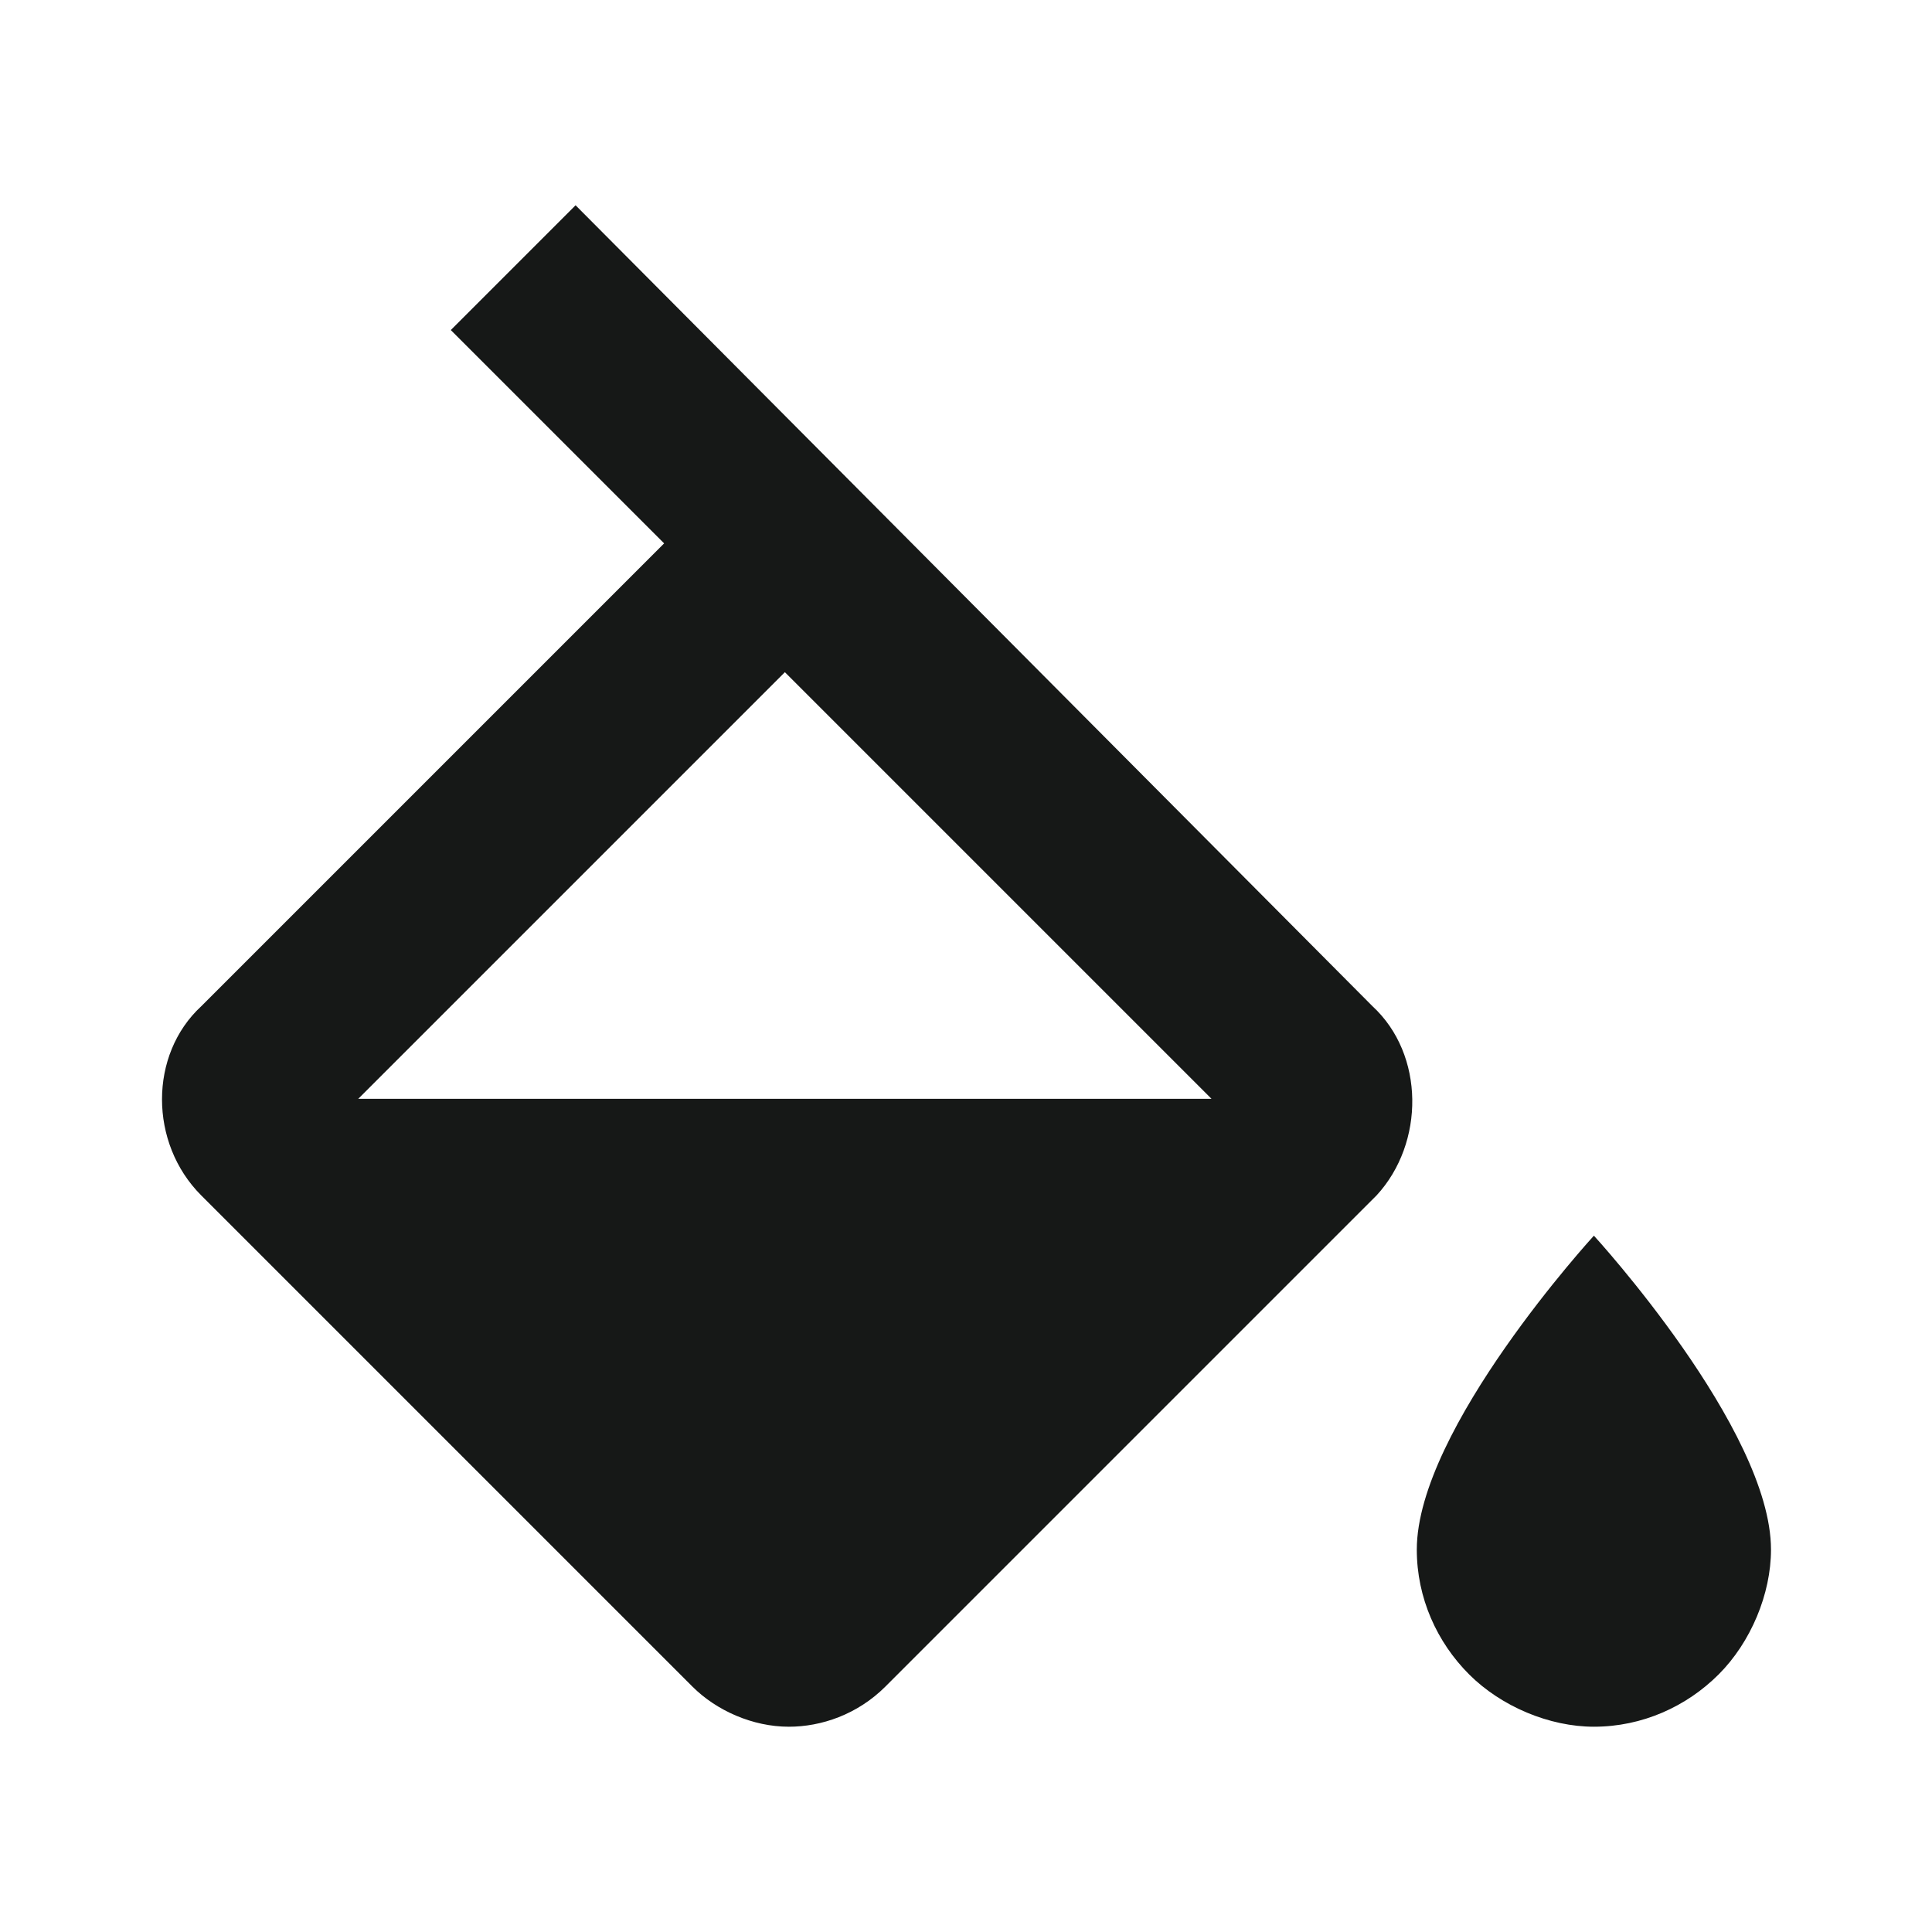 <?xml version="1.0" encoding="utf-8"?>
<!-- Generator: Adobe Illustrator 25.0.0, SVG Export Plug-In . SVG Version: 6.00 Build 0)  -->
<svg version="1.1" id="Layer_1" xmlns="http://www.w3.org/2000/svg" xmlns:xlink="http://www.w3.org/1999/xlink" x="0px" y="0px"
	 viewBox="0 0 48 48" style="enable-background:new 0 0 48 48;" xml:space="preserve">
<style type="text/css">
	.st0{fill:#161817;}
</style>
<path id="Vector" class="st0" d="M39.6,30.7c0,0-4.4,4.8-4.4,7.8c0,1.2,0.5,2.3,1.3,3.1c0.8,0.8,2,1.3,3.1,1.3
	c1.2,0,2.3-0.5,3.1-1.3c0.8-0.8,1.3-2,1.3-3.1C44,35.5,39.6,30.7,39.6,30.7z M8.9,27.3l10.6-10.6l10.6,10.6 M34.1,25L14.3,5.1
	l-3.1,3.1l5.3,5.3L5,25c-1.3,1.2-1.3,3.4,0,4.7l12.2,12.2c0.6,0.6,1.5,1,2.4,1c0.8,0,1.7-0.3,2.4-1l12.2-12.2
	C35.4,28.4,35.4,26.2,34.1,25z"/>
</svg>
